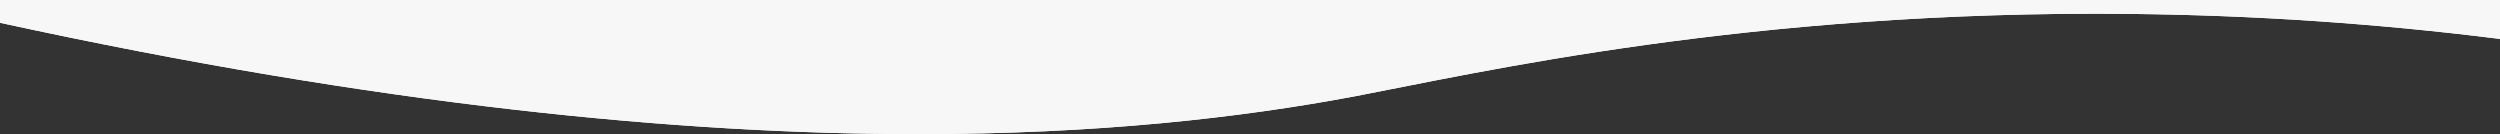 <?xml version="1.0" encoding="utf-8"?>
<!-- Generator: Adobe Illustrator 26.1.0, SVG Export Plug-In . SVG Version: 6.00 Build 0)  -->
<svg version="1.1" id="Lager_1" xmlns="http://www.w3.org/2000/svg" xmlns:xlink="http://www.w3.org/1999/xlink" x="0px" y="0px"
	 viewBox="0 0 1920 103" style="enable-background:new 0 0 1920 103;" xml:space="preserve">
<rect x="0" y="0" width="1920" height="103" fill="#333333" stroke="none"/>
<style type="text/css">
	.st0{fill:#F7F7F7;}
</style>
<g id="Lager_2_00000163794960007860321630000009851057319336818107_">
	<g id="Lager_1-2">
		<path class="st0" d="M1920,0v29.9c-93.8-11.8-188.2-18.2-282.8-19.2c-292.6-3.3-504.7,45.8-596.4,63.2
			C952.7,90.5,842.6,103,705.1,103C522.6,103,291.8,81,0,17.5L0,0L1920,0z"/>
		<path class="st0" d="M1920,0v29.9c-93.8-11.8-188.2-18.2-282.8-19.2c-292.6-3.3-504.7,45.8-596.4,63.2
			C952.7,90.5,842.6,103,705.1,103C522.6,103,291.8,81,0,17.5L0,0L1920,0z"/>
	</g>
</g>
</svg>
